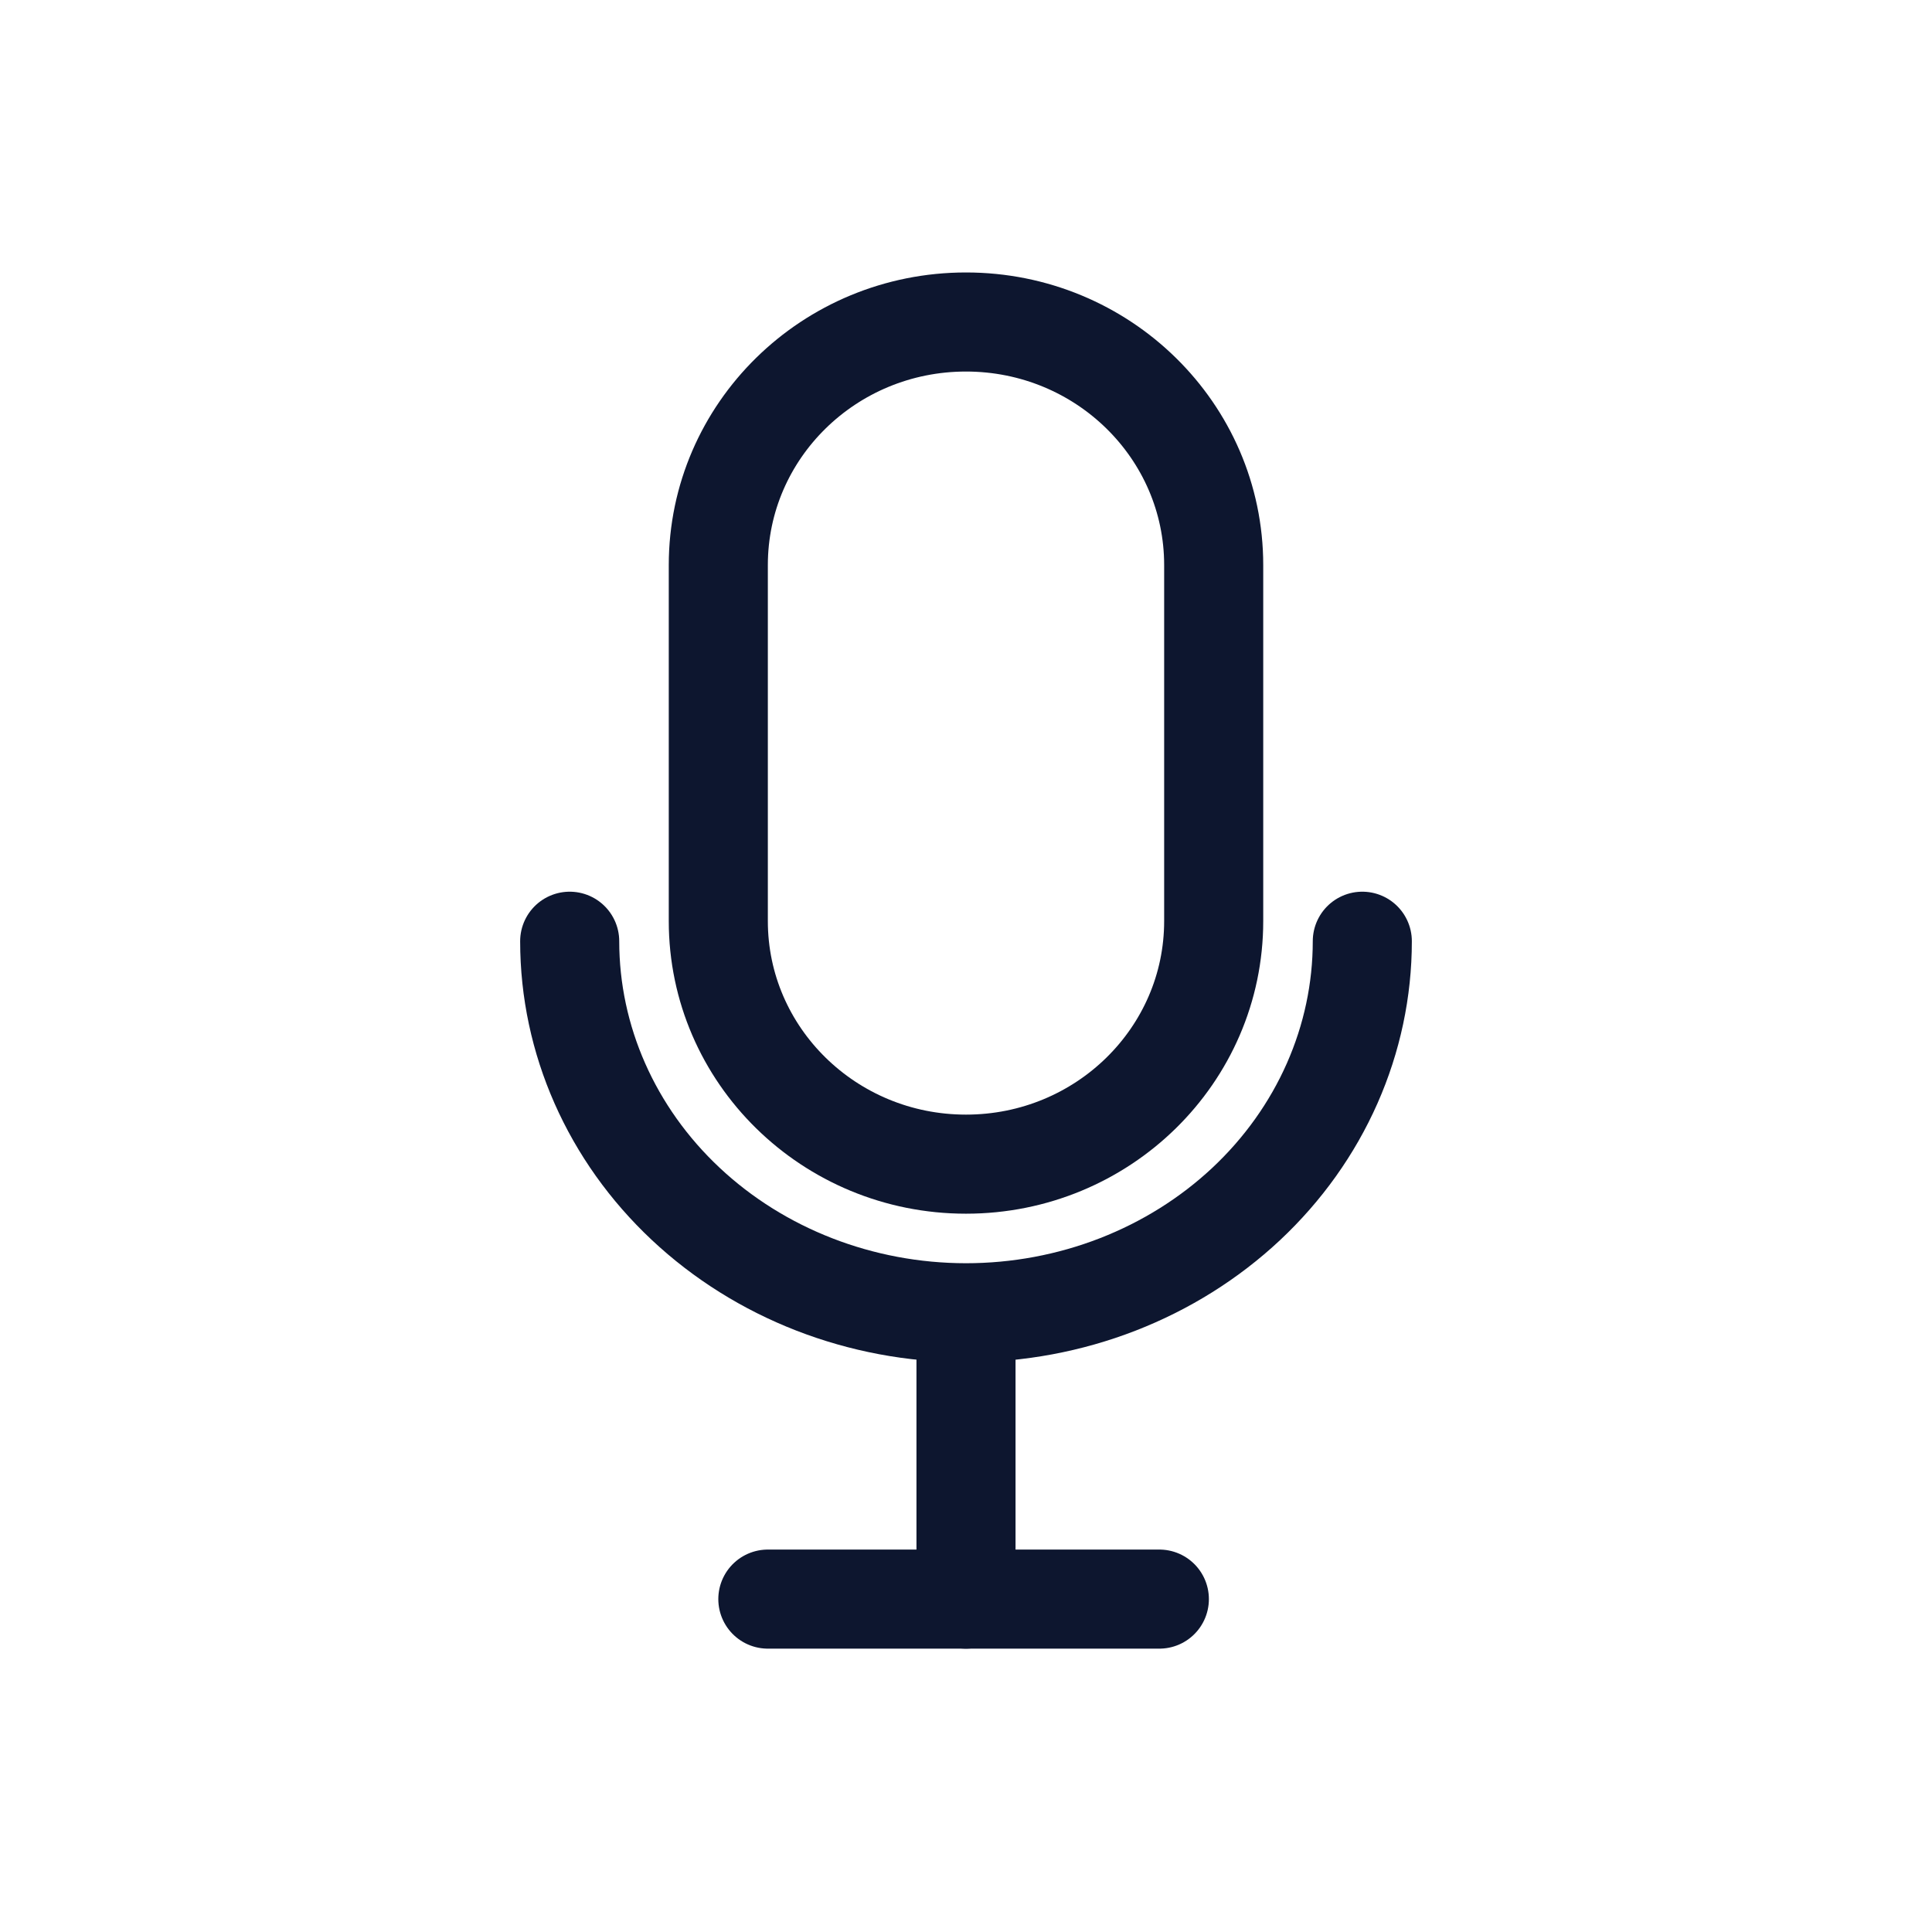 <?xml version="1.0" encoding="UTF-8"?>
<svg xmlns="http://www.w3.org/2000/svg" width="78" height="78" viewBox="0 0 78 78" fill="none">
  <path d="M46.806 64.56H31" stroke="#0D162F" stroke-width="4" stroke-linecap="round" stroke-linejoin="round"></path>
  <path d="M39.001 13H38.998C33.477 13 29 17.394 29 22.815V37.185C29 42.606 33.477 47 38.998 47H39.001C44.523 47 49 42.606 49 37.185V22.815C49 17.394 44.523 13 39.001 13Z" stroke="#0D162F" stroke-width="4" stroke-linecap="round" stroke-linejoin="round"></path>
  <path d="M55 38C55 39.97 54.586 41.92 53.782 43.74C52.978 45.56 51.799 47.214 50.313 48.607C48.827 49.999 47.062 51.104 45.121 51.858C43.179 52.612 41.098 53 38.997 53C34.754 52.998 30.685 51.417 27.685 48.604C24.685 45.792 23 41.977 23 38" stroke="#0D162F" stroke-width="4" stroke-linecap="round" stroke-linejoin="round"></path>
  <path d="M39 64.56V53.401" stroke="#0D162F" stroke-width="4" stroke-linecap="round" stroke-linejoin="round"></path>
</svg>
